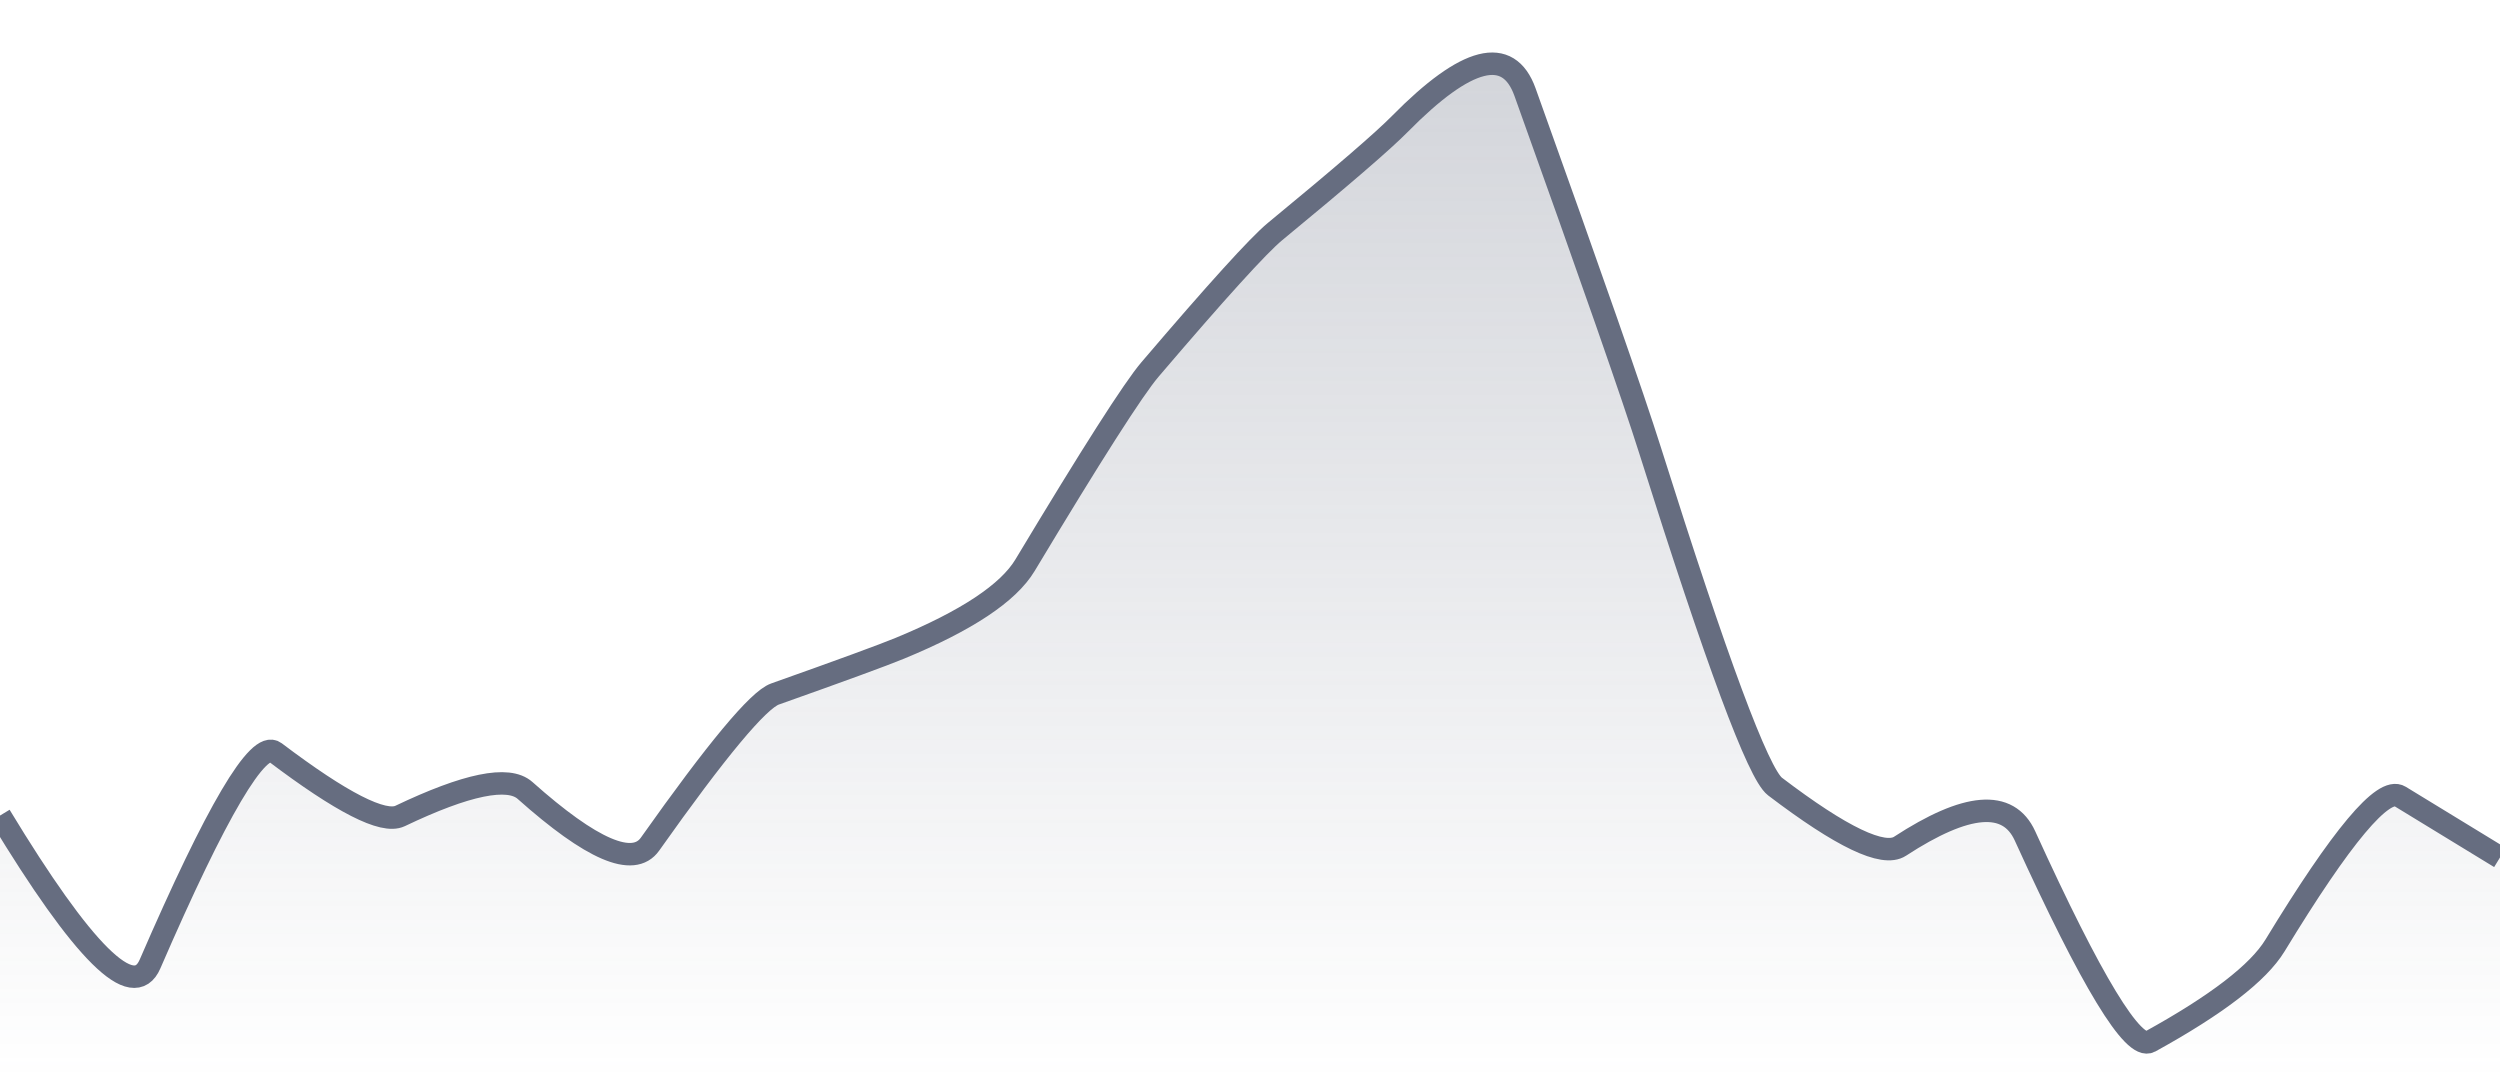 <svg xmlns="http://www.w3.org/2000/svg" viewBox="0 0 167 72" width="167" height="72">
  <defs>
    <linearGradient id="gradient" x1="0" y1="0" x2="0" y2="1">
      <stop offset="0%" stop-color="#666D80" stop-opacity="0.3" />
      <stop offset="100%" stop-color="#666D80" stop-opacity="0" />
    </linearGradient>
  </defs>
  <path d="M 0,54.48 Q 8.35,68.26 10.02,64.4 Q 16.7,48.99 18.37,50.25 Q 25.05,55.3 26.72,54.51 Q 33.4,51.32 35.07,52.8 Q 41.75,58.75 43.42,56.39 Q 50.1,46.95 51.77,46.36 Q 58.45,43.99 60.12,43.3 Q 66.8,40.54 68.47,37.76 Q 75.15,26.64 76.82,24.68 Q 83.5,16.85 85.17,15.47 Q 91.85,9.97 93.52,8.27 Q 100.2,1.5 101.87,6.15 Q 108.55,24.77 110.22,30.07 Q 116.9,51.27 118.57,52.54 Q 125.25,57.62 126.92,56.53 Q 133.6,52.17 135.27,55.84 Q 141.95,70.5 143.62,69.58 Q 150.3,65.9 151.97,63.16 Q 158.65,52.18 160.32,53.2 T 167,57.28 L 167,72 L 0,72 Z" fill="url(#gradient)" />
  <path d="M 0,54.48 Q 8.35,68.26 10.02,64.4 Q 16.7,48.99 18.37,50.25 Q 25.05,55.3 26.72,54.51 Q 33.4,51.32 35.07,52.8 Q 41.75,58.75 43.42,56.39 Q 50.1,46.95 51.77,46.36 Q 58.45,43.99 60.12,43.3 Q 66.8,40.54 68.47,37.76 Q 75.15,26.64 76.82,24.68 Q 83.5,16.85 85.17,15.47 Q 91.85,9.97 93.52,8.27 Q 100.2,1.5 101.87,6.15 Q 108.55,24.77 110.22,30.07 Q 116.9,51.27 118.57,52.54 Q 125.25,57.62 126.92,56.53 Q 133.6,52.17 135.27,55.84 Q 141.95,70.5 143.62,69.58 Q 150.3,65.9 151.97,63.16 Q 158.65,52.18 160.32,53.2 T 167,57.28" fill="none" stroke="#666D80" stroke-width="1.5" />
</svg>